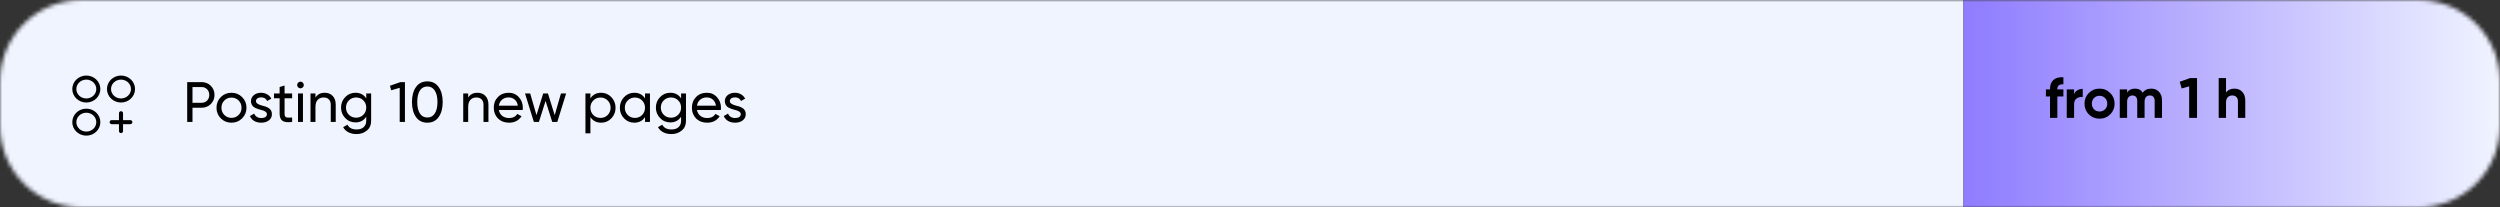 <?xml version="1.0" encoding="UTF-8"?> <svg xmlns="http://www.w3.org/2000/svg" width="615" height="51" viewBox="0 0 615 51" fill="none"><rect x="0" y="0" width="615" height="51" fill="#333333" stroke="none"/> <g clip-path="url(#clip0_111_107)"> <mask id="mask0_111_107" style="mask-type:luminance" maskUnits="userSpaceOnUse" x="0" y="0" width="615" height="51"> <path d="M595 0H20C8.954 0 0 8.954 0 20V31C0 42.046 8.954 51 20 51H595C606.046 51 615 42.046 615 31V20C615 8.954 606.046 0 595 0Z" fill="white"></path> </mask> <g mask="url(#mask0_111_107)"> <path d="M0 10C0 4.477 4.477 0 10 0H483V51H10C4.477 51 0 46.523 0 41V10Z" fill="#F0F4FF"></path> <path d="M21.234 24.722C22.865 24.722 24.188 23.46 24.188 21.903C24.188 20.346 22.865 19.084 21.234 19.084C19.603 19.084 18.281 20.346 18.281 21.903C18.281 23.46 19.603 24.722 21.234 24.722Z" stroke="black" stroke-linecap="round" stroke-linejoin="round"></path> <path d="M29.766 24.722C31.397 24.722 32.719 23.46 32.719 21.903C32.719 20.346 31.397 19.084 29.766 19.084C28.135 19.084 26.812 20.346 26.812 21.903C26.812 23.46 28.135 24.722 29.766 24.722Z" stroke="black" stroke-linecap="round" stroke-linejoin="round"></path> <path d="M21.234 32.868C22.865 32.868 24.188 31.606 24.188 30.049C24.188 28.492 22.865 27.23 21.234 27.23C19.603 27.23 18.281 28.492 18.281 30.049C18.281 31.606 19.603 32.868 21.234 32.868Z" stroke="black" stroke-linecap="round" stroke-linejoin="round"></path> <path d="M29.766 27.855V32.24" stroke="black" stroke-linecap="round" stroke-linejoin="round"></path> <path d="M32.062 30.047H27.469" stroke="black" stroke-linecap="round" stroke-linejoin="round"></path> <path d="M615 0H483V51H615V0Z" fill="url(#paint0_linear_111_107)"></path> </g> <path d="M46.05 20.2H49.606C50.502 20.2 51.253 20.503 51.86 21.11C52.467 21.717 52.77 22.463 52.77 23.35C52.77 24.237 52.467 24.983 51.86 25.59C51.253 26.197 50.502 26.5 49.606 26.5H47.352V30H46.05V20.2ZM47.352 25.282H49.606C50.157 25.282 50.605 25.1 50.95 24.736C51.305 24.353 51.482 23.891 51.482 23.35C51.482 22.79 51.305 22.328 50.95 21.964C50.595 21.6 50.147 21.418 49.606 21.418H47.352V25.282ZM59.557 29.118C58.847 29.827 57.975 30.182 56.939 30.182C55.903 30.182 55.03 29.827 54.321 29.118C53.611 28.409 53.257 27.536 53.257 26.5C53.257 25.464 53.611 24.591 54.321 23.882C55.03 23.173 55.903 22.818 56.939 22.818C57.975 22.818 58.847 23.173 59.557 23.882C60.275 24.601 60.635 25.473 60.635 26.5C60.635 27.527 60.275 28.399 59.557 29.118ZM56.939 28.992C57.639 28.992 58.227 28.754 58.703 28.278C59.179 27.802 59.417 27.209 59.417 26.5C59.417 25.791 59.179 25.198 58.703 24.722C58.227 24.246 57.639 24.008 56.939 24.008C56.248 24.008 55.665 24.246 55.189 24.722C54.713 25.198 54.475 25.791 54.475 26.5C54.475 27.209 54.713 27.802 55.189 28.278C55.665 28.754 56.248 28.992 56.939 28.992ZM62.97 24.89C62.97 25.338 63.432 25.688 64.356 25.94C64.701 26.015 64.991 26.094 65.224 26.178C65.467 26.253 65.728 26.369 66.008 26.528C66.297 26.687 66.517 26.897 66.666 27.158C66.815 27.419 66.89 27.727 66.89 28.082C66.89 28.717 66.643 29.225 66.148 29.608C65.653 29.991 65.028 30.182 64.272 30.182C63.6 30.182 63.017 30.037 62.522 29.748C62.037 29.449 61.691 29.048 61.486 28.544L62.536 27.942C62.648 28.278 62.858 28.544 63.166 28.74C63.474 28.936 63.843 29.034 64.272 29.034C64.692 29.034 65.028 28.955 65.28 28.796C65.532 28.637 65.658 28.399 65.658 28.082C65.658 27.606 65.196 27.261 64.272 27.046C63.964 26.962 63.731 26.897 63.572 26.85C63.413 26.803 63.194 26.719 62.914 26.598C62.643 26.477 62.438 26.351 62.298 26.22C62.158 26.08 62.027 25.898 61.906 25.674C61.794 25.441 61.738 25.184 61.738 24.904C61.738 24.297 61.971 23.798 62.438 23.406C62.914 23.014 63.507 22.818 64.216 22.818C64.785 22.818 65.289 22.949 65.728 23.21C66.176 23.462 66.512 23.817 66.736 24.274L65.714 24.848C65.462 24.251 64.963 23.952 64.216 23.952C63.861 23.952 63.563 24.036 63.32 24.204C63.087 24.372 62.97 24.601 62.97 24.89ZM71.867 23V24.176H70.005V27.97C70.005 28.315 70.07 28.563 70.201 28.712C70.341 28.852 70.551 28.927 70.831 28.936C71.111 28.936 71.456 28.927 71.867 28.908V30C70.793 30.14 70.009 30.051 69.515 29.734C69.029 29.417 68.787 28.829 68.787 27.97V24.176H67.401V23H68.787V21.404L70.005 21.04V23H71.867ZM73.925 21.726C73.691 21.726 73.495 21.647 73.337 21.488C73.178 21.329 73.099 21.138 73.099 20.914C73.099 20.69 73.178 20.499 73.337 20.34C73.495 20.172 73.691 20.088 73.925 20.088C74.149 20.088 74.34 20.172 74.499 20.34C74.657 20.499 74.737 20.69 74.737 20.914C74.737 21.138 74.657 21.329 74.499 21.488C74.34 21.647 74.149 21.726 73.925 21.726ZM74.527 30H73.309V23H74.527V30ZM79.871 22.818C80.692 22.818 81.35 23.079 81.845 23.602C82.34 24.115 82.587 24.815 82.587 25.702V30H81.369V25.772C81.369 25.212 81.215 24.773 80.907 24.456C80.599 24.139 80.174 23.98 79.633 23.98C79.008 23.98 78.513 24.176 78.149 24.568C77.785 24.951 77.603 25.525 77.603 26.29V30H76.385V23H77.603V24.008C78.088 23.215 78.844 22.818 79.871 22.818ZM90.097 24.204V23H91.301V29.706C91.301 30.742 90.951 31.545 90.251 32.114C89.542 32.693 88.702 32.982 87.731 32.982C86.947 32.982 86.271 32.833 85.701 32.534C85.132 32.245 84.703 31.825 84.413 31.274L85.477 30.672C85.86 31.456 86.621 31.848 87.759 31.848C88.487 31.848 89.057 31.657 89.467 31.274C89.887 30.891 90.097 30.369 90.097 29.706V28.712C89.481 29.645 88.604 30.112 87.465 30.112C86.457 30.112 85.613 29.757 84.931 29.048C84.241 28.329 83.895 27.466 83.895 26.458C83.895 25.45 84.241 24.591 84.931 23.882C85.613 23.173 86.457 22.818 87.465 22.818C88.613 22.818 89.491 23.28 90.097 24.204ZM90.097 26.458C90.097 25.758 89.859 25.17 89.383 24.694C88.907 24.218 88.315 23.98 87.605 23.98C86.896 23.98 86.303 24.218 85.827 24.694C85.351 25.17 85.113 25.758 85.113 26.458C85.113 27.167 85.351 27.76 85.827 28.236C86.303 28.712 86.896 28.95 87.605 28.95C88.315 28.95 88.907 28.712 89.383 28.236C89.859 27.76 90.097 27.167 90.097 26.458ZM95.919 21.096L98.495 20.2H99.615V30H98.327V21.6L96.241 22.216L95.919 21.096ZM107.909 28.796C107.256 29.72 106.327 30.182 105.123 30.182C103.919 30.182 102.99 29.72 102.337 28.796C101.674 27.863 101.343 26.631 101.343 25.1C101.343 23.569 101.674 22.337 102.337 21.404C102.99 20.48 103.919 20.018 105.123 20.018C106.327 20.018 107.256 20.48 107.909 21.404C108.572 22.337 108.903 23.569 108.903 25.1C108.903 26.631 108.572 27.863 107.909 28.796ZM102.645 25.1C102.645 26.313 102.86 27.251 103.289 27.914C103.718 28.577 104.33 28.908 105.123 28.908C105.916 28.908 106.528 28.577 106.957 27.914C107.396 27.251 107.615 26.313 107.615 25.1C107.615 23.887 107.396 22.949 106.957 22.286C106.528 21.614 105.916 21.278 105.123 21.278C104.33 21.278 103.718 21.609 103.289 22.272C102.86 22.935 102.645 23.877 102.645 25.1ZM117.441 22.818C118.263 22.818 118.921 23.079 119.415 23.602C119.91 24.115 120.157 24.815 120.157 25.702V30H118.939V25.772C118.939 25.212 118.785 24.773 118.477 24.456C118.169 24.139 117.745 23.98 117.203 23.98C116.578 23.98 116.083 24.176 115.719 24.568C115.355 24.951 115.173 25.525 115.173 26.29V30H113.955V23H115.173V24.008C115.659 23.215 116.415 22.818 117.441 22.818ZM128.578 27.06H122.712C122.833 27.676 123.118 28.161 123.566 28.516C124.014 28.861 124.574 29.034 125.246 29.034C126.17 29.034 126.842 28.693 127.262 28.012L128.298 28.6C127.607 29.655 126.58 30.182 125.218 30.182C124.116 30.182 123.211 29.837 122.502 29.146C121.811 28.437 121.466 27.555 121.466 26.5C121.466 25.436 121.806 24.559 122.488 23.868C123.169 23.168 124.051 22.818 125.134 22.818C126.16 22.818 126.996 23.182 127.64 23.91C128.293 24.619 128.62 25.487 128.62 26.514C128.62 26.691 128.606 26.873 128.578 27.06ZM125.134 23.966C124.49 23.966 123.948 24.148 123.51 24.512C123.08 24.876 122.814 25.371 122.712 25.996H127.388C127.285 25.352 127.028 24.853 126.618 24.498C126.207 24.143 125.712 23.966 125.134 23.966ZM136.452 28.334L137.992 23H139.266L137.096 30H135.85L134.212 24.82L132.574 30H131.328L129.158 23H130.432L131.972 28.32L133.624 23H134.8L136.452 28.334ZM147.884 22.818C148.864 22.818 149.699 23.177 150.39 23.896C151.08 24.615 151.426 25.483 151.426 26.5C151.426 27.527 151.08 28.399 150.39 29.118C149.708 29.827 148.873 30.182 147.884 30.182C146.726 30.182 145.844 29.72 145.238 28.796V32.8H144.02V23H145.238V24.204C145.844 23.28 146.726 22.818 147.884 22.818ZM147.73 29.006C148.43 29.006 149.018 28.768 149.494 28.292C149.97 27.797 150.208 27.2 150.208 26.5C150.208 25.791 149.97 25.198 149.494 24.722C149.018 24.237 148.43 23.994 147.73 23.994C147.02 23.994 146.428 24.237 145.952 24.722C145.476 25.198 145.238 25.791 145.238 26.5C145.238 27.2 145.476 27.797 145.952 28.292C146.428 28.768 147.02 29.006 147.73 29.006ZM158.675 24.204V23H159.893V30H158.675V28.796C158.078 29.72 157.196 30.182 156.029 30.182C155.04 30.182 154.204 29.827 153.523 29.118C152.832 28.399 152.487 27.527 152.487 26.5C152.487 25.483 152.832 24.615 153.523 23.896C154.214 23.177 155.049 22.818 156.029 22.818C157.196 22.818 158.078 23.28 158.675 24.204ZM156.183 29.006C156.892 29.006 157.485 28.768 157.961 28.292C158.437 27.797 158.675 27.2 158.675 26.5C158.675 25.791 158.437 25.198 157.961 24.722C157.485 24.237 156.892 23.994 156.183 23.994C155.483 23.994 154.895 24.237 154.419 24.722C153.943 25.198 153.705 25.791 153.705 26.5C153.705 27.2 153.943 27.797 154.419 28.292C154.895 28.768 155.483 29.006 156.183 29.006ZM167.548 24.204V23H168.752V29.706C168.752 30.742 168.402 31.545 167.702 32.114C166.993 32.693 166.153 32.982 165.182 32.982C164.398 32.982 163.722 32.833 163.152 32.534C162.583 32.245 162.154 31.825 161.864 31.274L162.928 30.672C163.311 31.456 164.072 31.848 165.21 31.848C165.938 31.848 166.508 31.657 166.918 31.274C167.338 30.891 167.548 30.369 167.548 29.706V28.712C166.932 29.645 166.055 30.112 164.916 30.112C163.908 30.112 163.064 29.757 162.382 29.048C161.692 28.329 161.346 27.466 161.346 26.458C161.346 25.45 161.692 24.591 162.382 23.882C163.064 23.173 163.908 22.818 164.916 22.818C166.064 22.818 166.942 23.28 167.548 24.204ZM167.548 26.458C167.548 25.758 167.31 25.17 166.834 24.694C166.358 24.218 165.766 23.98 165.056 23.98C164.347 23.98 163.754 24.218 163.278 24.694C162.802 25.17 162.564 25.758 162.564 26.458C162.564 27.167 162.802 27.76 163.278 28.236C163.754 28.712 164.347 28.95 165.056 28.95C165.766 28.95 166.358 28.712 166.834 28.236C167.31 27.76 167.548 27.167 167.548 26.458ZM177.318 27.06H171.452C171.573 27.676 171.858 28.161 172.306 28.516C172.754 28.861 173.314 29.034 173.986 29.034C174.91 29.034 175.582 28.693 176.002 28.012L177.038 28.6C176.347 29.655 175.32 30.182 173.958 30.182C172.856 30.182 171.951 29.837 171.242 29.146C170.551 28.437 170.206 27.555 170.206 26.5C170.206 25.436 170.546 24.559 171.228 23.868C171.909 23.168 172.791 22.818 173.874 22.818C174.9 22.818 175.736 23.182 176.38 23.91C177.033 24.619 177.36 25.487 177.36 26.514C177.36 26.691 177.346 26.873 177.318 27.06ZM173.874 23.966C173.23 23.966 172.688 24.148 172.25 24.512C171.82 24.876 171.554 25.371 171.452 25.996H176.128C176.025 25.352 175.768 24.853 175.358 24.498C174.947 24.143 174.452 23.966 173.874 23.966ZM179.537 24.89C179.537 25.338 179.999 25.688 180.923 25.94C181.268 26.015 181.557 26.094 181.791 26.178C182.033 26.253 182.295 26.369 182.575 26.528C182.864 26.687 183.083 26.897 183.233 27.158C183.382 27.419 183.457 27.727 183.457 28.082C183.457 28.717 183.209 29.225 182.715 29.608C182.22 29.991 181.595 30.182 180.839 30.182C180.167 30.182 179.583 30.037 179.089 29.748C178.603 29.449 178.258 29.048 178.053 28.544L179.103 27.942C179.215 28.278 179.425 28.544 179.733 28.74C180.041 28.936 180.409 29.034 180.839 29.034C181.259 29.034 181.595 28.955 181.847 28.796C182.099 28.637 182.225 28.399 182.225 28.082C182.225 27.606 181.763 27.261 180.839 27.046C180.531 26.962 180.297 26.897 180.139 26.85C179.98 26.803 179.761 26.719 179.481 26.598C179.21 26.477 179.005 26.351 178.865 26.22C178.725 26.08 178.594 25.898 178.473 25.674C178.361 25.441 178.305 25.184 178.305 24.904C178.305 24.297 178.538 23.798 179.005 23.406C179.481 23.014 180.073 22.818 180.783 22.818C181.352 22.818 181.856 22.949 182.295 23.21C182.743 23.462 183.079 23.817 183.303 24.274L182.281 24.848C182.029 24.251 181.529 23.952 180.783 23.952C180.428 23.952 180.129 24.036 179.887 24.204C179.653 24.372 179.537 24.601 179.537 24.89Z" fill="black"></path> <path d="M507.592 19.004V20.74C506.603 20.675 506.108 21.071 506.108 21.93V22H507.592V23.736H506.108V29H504.302V23.736H503.294V22H504.302V21.93C504.302 20.931 504.577 20.18 505.128 19.676C505.688 19.163 506.509 18.939 507.592 19.004ZM510.226 22V23.204C510.384 22.765 510.655 22.434 511.038 22.21C511.42 21.977 511.859 21.86 512.354 21.86V23.876C511.803 23.801 511.308 23.913 510.87 24.212C510.44 24.501 510.226 24.982 510.226 25.654V29H508.42V22H510.226ZM519.114 28.132C518.405 28.841 517.528 29.196 516.482 29.196C515.437 29.196 514.56 28.841 513.85 28.132C513.141 27.423 512.786 26.545 512.786 25.5C512.786 24.464 513.141 23.591 513.85 22.882C514.569 22.163 515.446 21.804 516.482 21.804C517.518 21.804 518.396 22.163 519.114 22.882C519.833 23.601 520.192 24.473 520.192 25.5C520.192 26.536 519.833 27.413 519.114 28.132ZM515.124 26.886C515.488 27.25 515.941 27.432 516.482 27.432C517.024 27.432 517.476 27.25 517.84 26.886C518.204 26.522 518.386 26.06 518.386 25.5C518.386 24.94 518.204 24.478 517.84 24.114C517.476 23.75 517.024 23.568 516.482 23.568C515.941 23.568 515.488 23.75 515.124 24.114C514.77 24.487 514.592 24.949 514.592 25.5C514.592 26.051 514.77 26.513 515.124 26.886ZM529.205 21.804C530.007 21.804 530.647 22.065 531.123 22.588C531.608 23.111 531.851 23.811 531.851 24.688V29H530.045V24.814C530.045 24.394 529.942 24.067 529.737 23.834C529.531 23.601 529.242 23.484 528.869 23.484C528.458 23.484 528.136 23.619 527.903 23.89C527.679 24.161 527.567 24.553 527.567 25.066V29H525.761V24.814C525.761 24.394 525.658 24.067 525.453 23.834C525.247 23.601 524.958 23.484 524.585 23.484C524.183 23.484 523.861 23.624 523.619 23.904C523.385 24.175 523.269 24.562 523.269 25.066V29H521.463V22H523.269V22.742C523.689 22.117 524.337 21.804 525.215 21.804C526.083 21.804 526.717 22.14 527.119 22.812C527.576 22.14 528.271 21.804 529.205 21.804ZM536.213 20.11L538.789 19.2H540.469V29H538.537V21.244L536.689 21.762L536.213 20.11ZM549.691 21.804C550.465 21.804 551.095 22.061 551.581 22.574C552.085 23.097 552.337 23.806 552.337 24.702V29H550.531V24.926C550.531 24.469 550.405 24.114 550.153 23.862C549.91 23.61 549.574 23.484 549.145 23.484C548.669 23.484 548.291 23.633 548.011 23.932C547.74 24.221 547.605 24.651 547.605 25.22V29H545.799V19.2H547.605V22.784C548.034 22.131 548.729 21.804 549.691 21.804Z" fill="black"></path> </g> <defs> <linearGradient id="paint0_linear_111_107" x1="483" y1="26" x2="615" y2="26" gradientUnits="userSpaceOnUse"> <stop stop-color="#8E7CFE"></stop> <stop offset="1" stop-color="#F0F4FF"></stop> </linearGradient> <clipPath id="clip0_111_107"> <rect width="615" height="51" fill="white"></rect> </clipPath> </defs> </svg> 